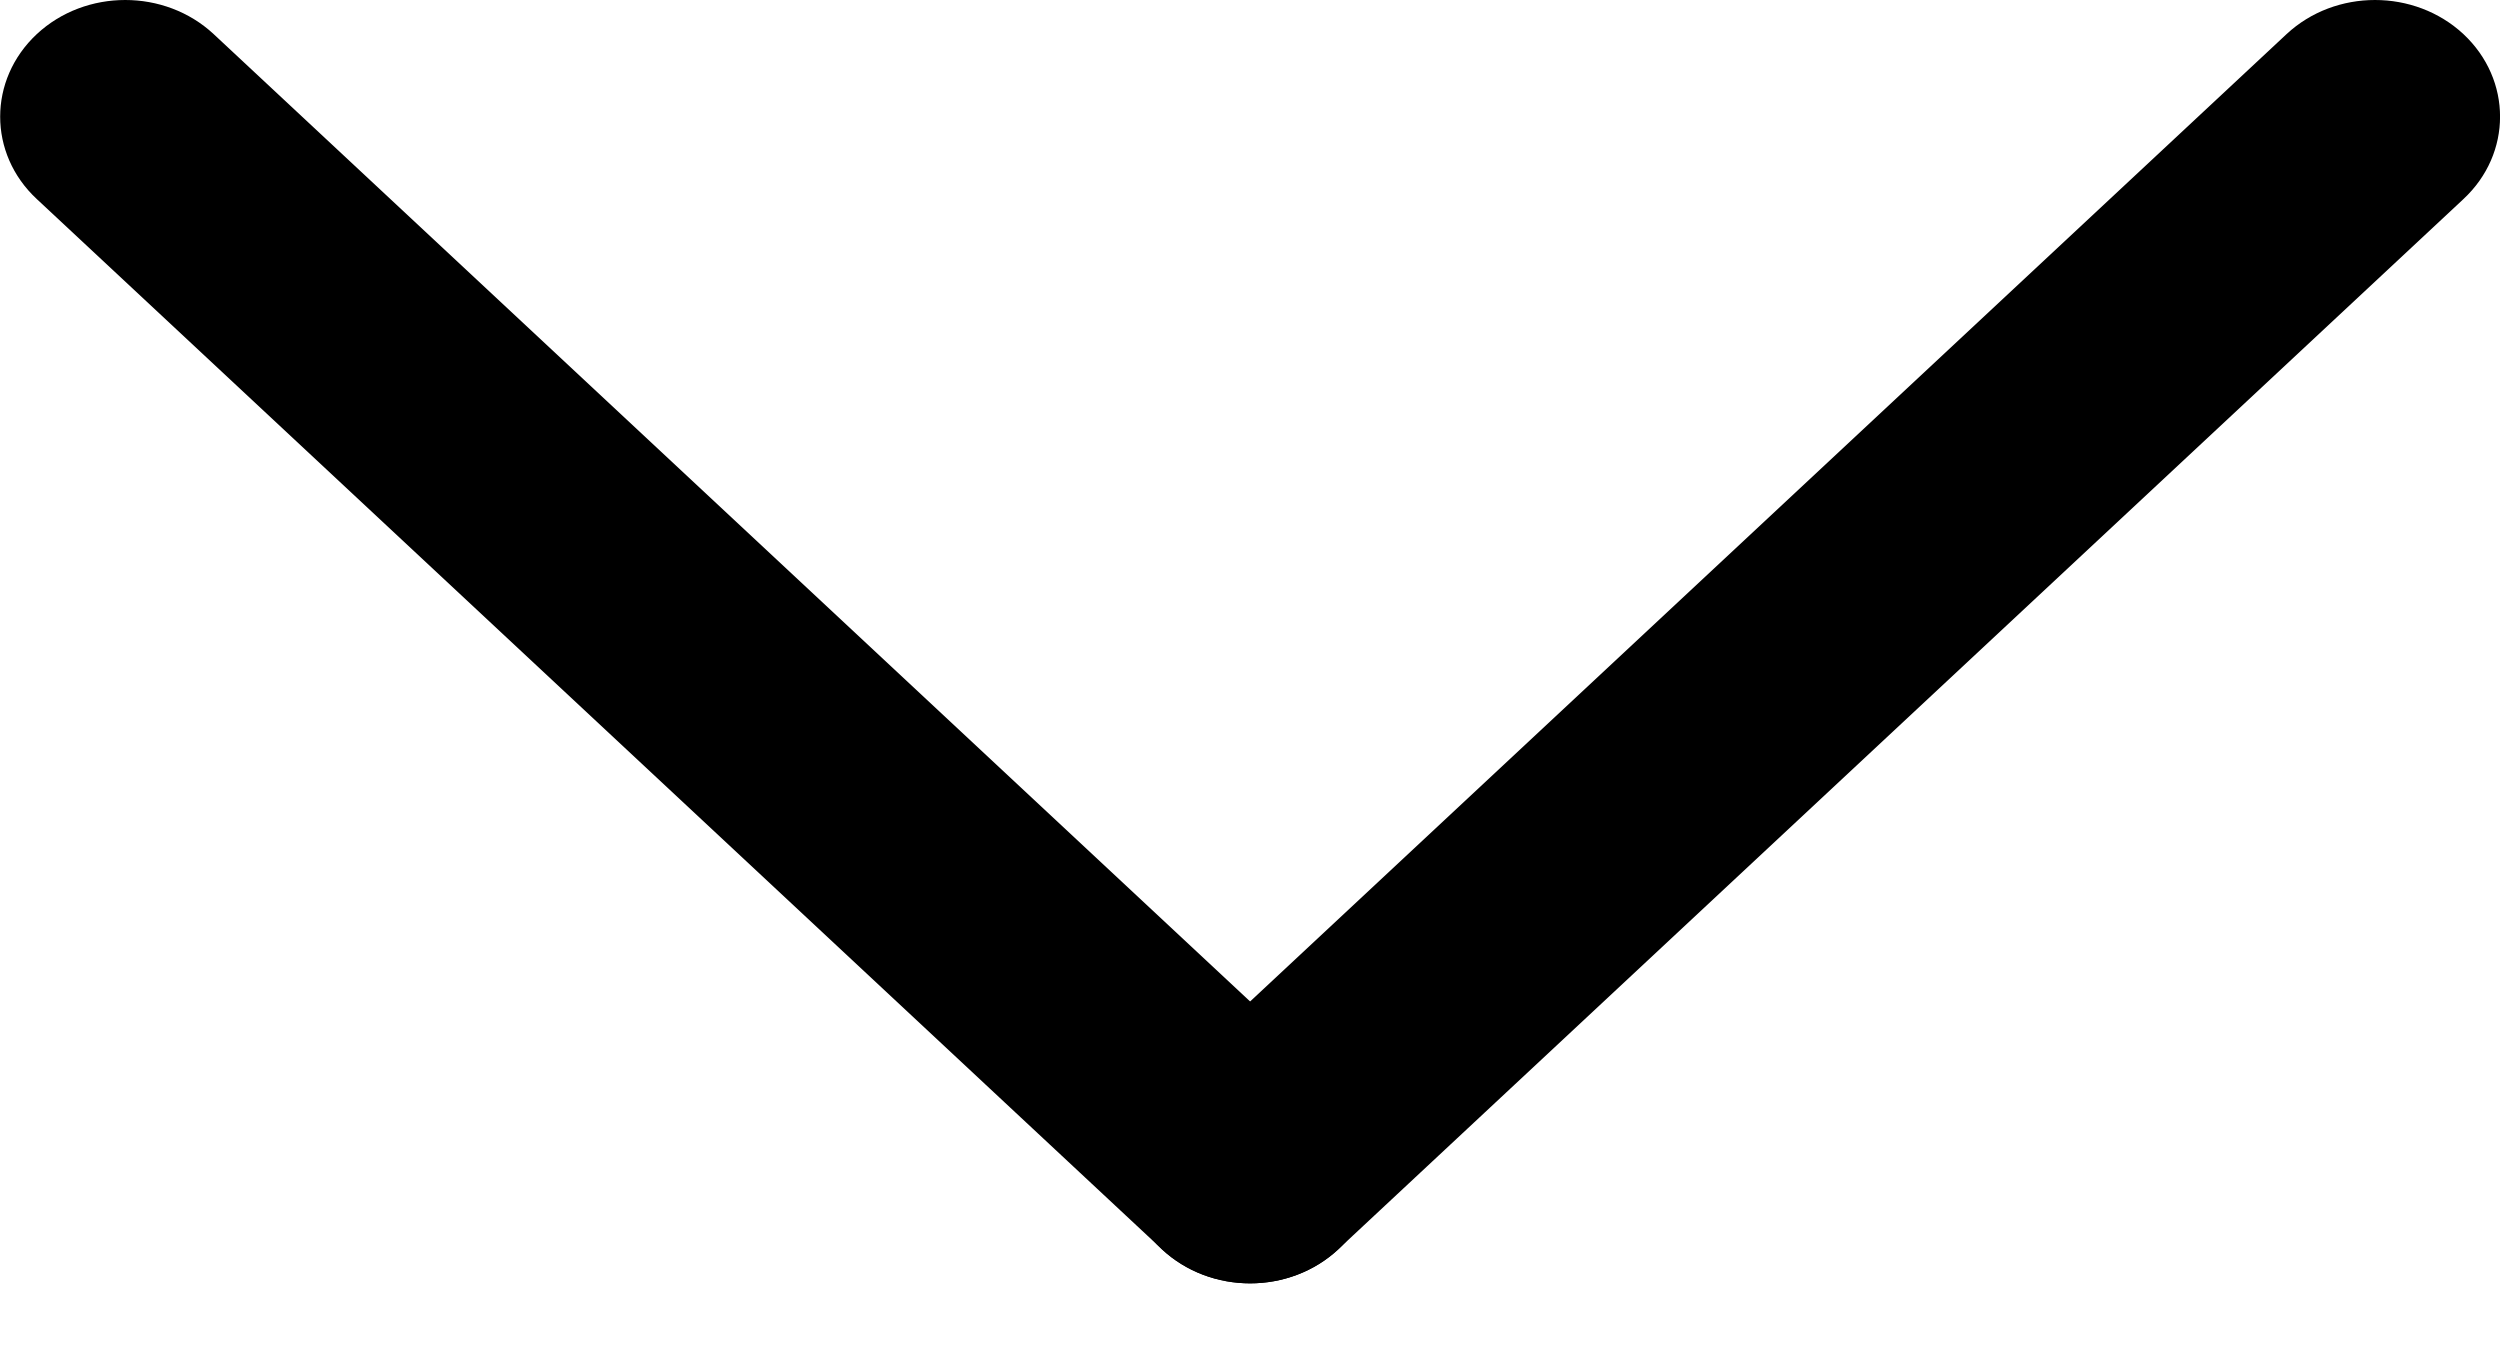 <?xml version="1.0" encoding="UTF-8"?> <svg xmlns="http://www.w3.org/2000/svg" width="11" height="6" viewBox="0 0 11 6" fill="none"> <path fill-rule="evenodd" clip-rule="evenodd" d="M5.89 5.496C5.675 5.697 5.327 5.697 5.112 5.496L0.162 0.876C-0.053 0.676 -0.053 0.351 0.162 0.15C0.377 -0.05 0.725 -0.05 0.94 0.15L5.89 4.77C6.104 4.971 6.104 5.296 5.89 5.496Z" fill="black"></path> <path fill-rule="evenodd" clip-rule="evenodd" d="M10.839 0.15C11.054 0.351 11.054 0.676 10.839 0.876L5.889 5.496C5.674 5.697 5.326 5.697 5.111 5.496C4.896 5.296 4.896 4.971 5.111 4.77L10.061 0.15C10.276 -0.05 10.624 -0.05 10.839 0.15Z" fill="black"></path> </svg> 